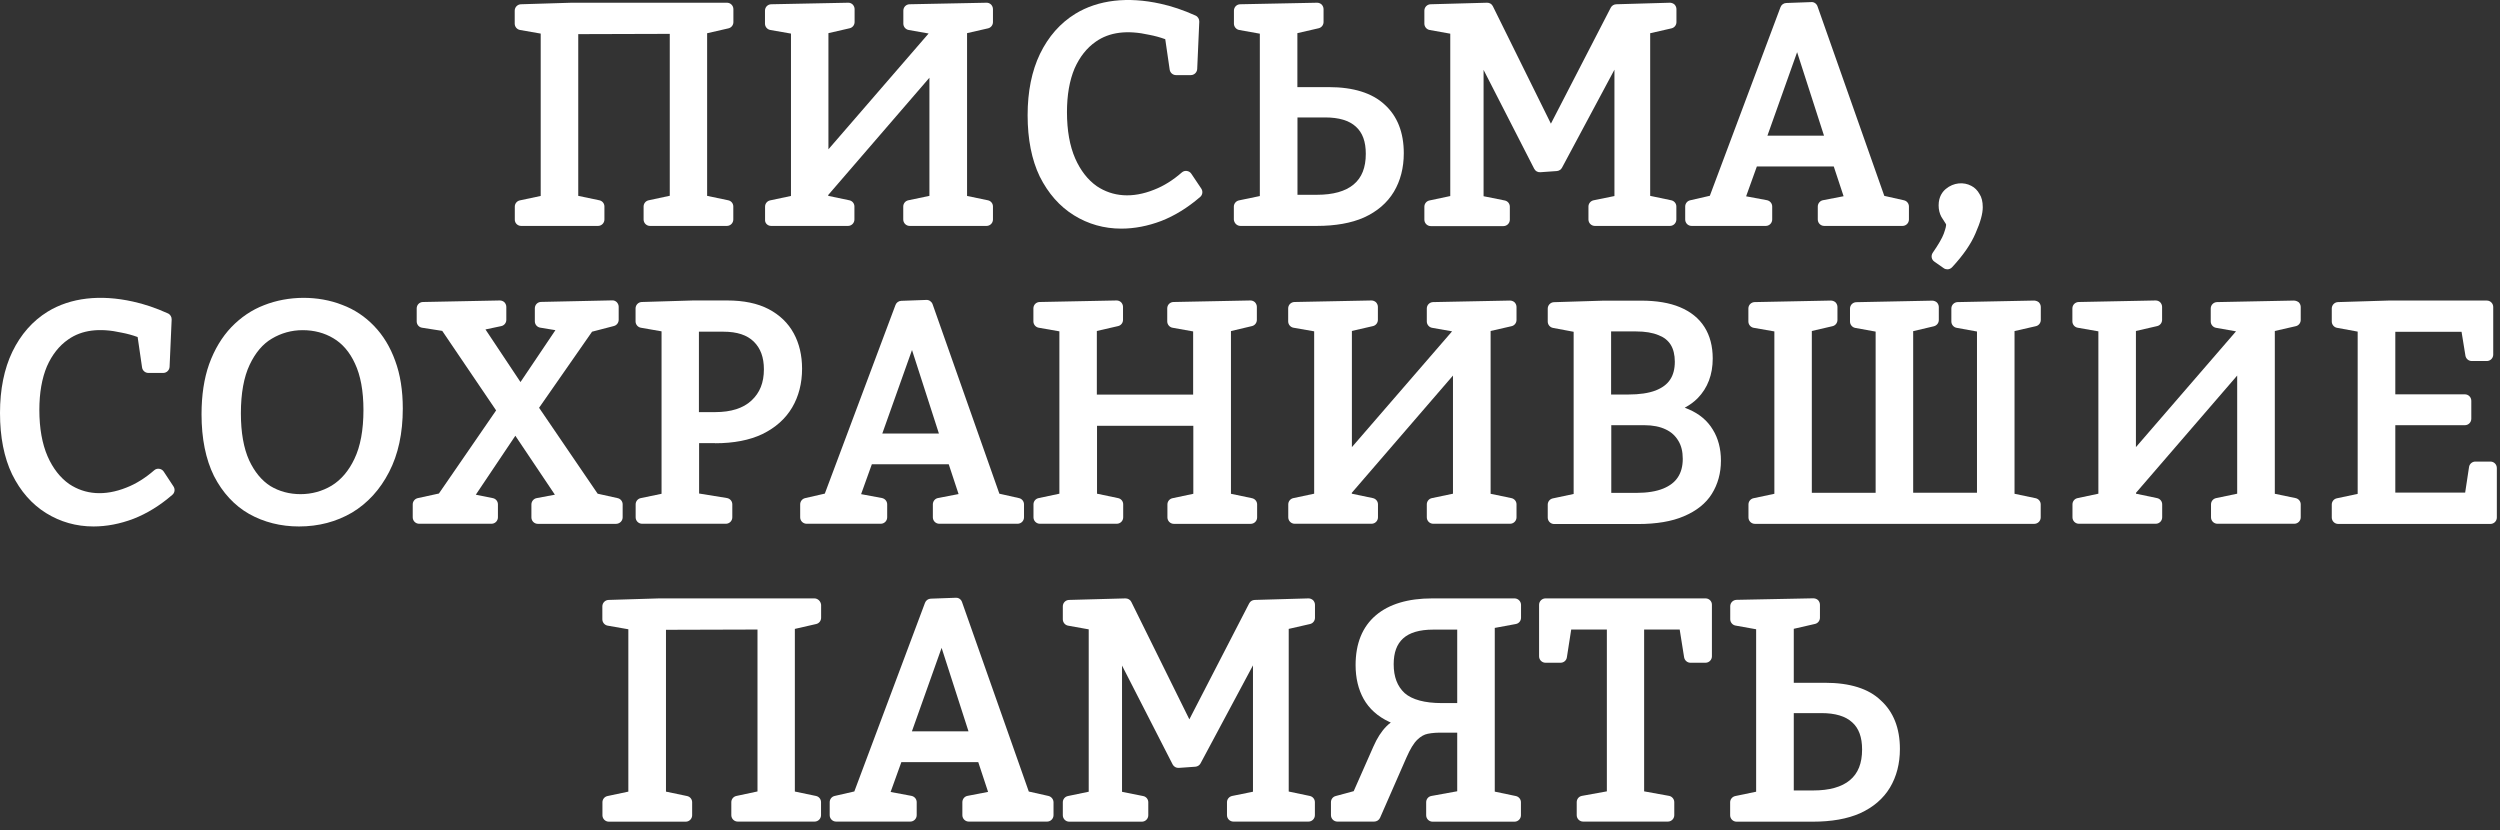<?xml version="1.0" encoding="UTF-8"?> <svg xmlns="http://www.w3.org/2000/svg" width="277" height="92" viewBox="0 0 277 92" fill="none"><rect x="0" y="0" width="277" height="92" fill="#333333" stroke="none"/><path d="M57.74 25.032H66.26C66.65 25.032 66.97 24.712 66.97 24.322V22.882C66.97 22.542 66.74 22.262 66.41 22.192L64.07 21.702V3.782L74.21 3.752V21.692L71.87 22.192C71.54 22.262 71.31 22.552 71.31 22.882V24.322C71.31 24.712 71.63 25.032 72.02 25.032H80.54C80.93 25.032 81.25 24.712 81.25 24.322V22.882C81.25 22.542 81.02 22.262 80.69 22.192L78.35 21.702V3.682L80.71 3.142C81.03 3.072 81.26 2.782 81.26 2.452V1.012C81.26 0.622 80.94 0.302 80.55 0.302H63.33L57.72 0.472C57.34 0.482 57.03 0.802 57.03 1.182V2.622C57.03 2.962 57.28 3.262 57.62 3.322L59.91 3.722V21.712L57.6 22.202C57.27 22.272 57.04 22.562 57.04 22.892V24.332C57.03 24.712 57.35 25.032 57.74 25.032Z" fill="white"></path><path d="M79.24 49.112C81.3 49.112 83.05 48.772 84.46 48.102C85.92 47.392 87.03 46.402 87.77 45.152C88.5 43.912 88.87 42.462 88.87 40.852C88.87 39.382 88.56 38.062 87.95 36.942C87.33 35.792 86.39 34.892 85.15 34.242C83.94 33.612 82.4 33.292 80.58 33.292H76.79L71.11 33.462C70.73 33.472 70.42 33.792 70.42 34.172V35.612C70.42 35.952 70.67 36.252 71.01 36.312L73.3 36.712V54.712L70.99 55.192C70.66 55.262 70.43 55.552 70.43 55.882V57.322C70.43 57.712 70.75 58.032 71.14 58.032H80.43C80.82 58.032 81.14 57.712 81.14 57.322V55.882C81.14 55.532 80.89 55.242 80.54 55.182L77.46 54.682V49.102H79.24V49.112ZM77.44 36.752H80.17C81.66 36.752 82.78 37.122 83.52 37.852C84.27 38.592 84.64 39.592 84.64 40.922C84.64 42.402 84.19 43.522 83.26 44.382C82.35 45.232 81 45.662 79.24 45.662H77.44V36.752Z" fill="white"></path><path d="M85.44 25.032H93.96C94.35 25.032 94.67 24.712 94.67 24.322V22.882C94.67 22.542 94.44 22.262 94.11 22.192L91.77 21.702V21.602L102.98 8.612V21.702L100.64 22.192C100.31 22.262 100.08 22.552 100.08 22.882V24.322C100.08 24.712 100.4 25.032 100.79 25.032H109.31C109.7 25.032 110.02 24.712 110.02 24.322V22.882C110.02 22.542 109.79 22.262 109.46 22.192L107.15 21.712V3.672L109.47 3.142C109.79 3.072 110.02 2.782 110.02 2.452V1.012C110.02 0.822 109.94 0.642 109.81 0.502C109.67 0.372 109.49 0.292 109.3 0.302L100.78 0.472C100.39 0.482 100.09 0.792 100.09 1.182V2.622C100.09 2.962 100.34 3.262 100.68 3.322L102.89 3.712L91.79 16.542V3.672L94.14 3.132C94.46 3.062 94.69 2.772 94.69 2.442V1.012C94.69 0.822 94.61 0.642 94.48 0.502C94.34 0.372 94.17 0.292 93.97 0.302L85.45 0.472C85.06 0.482 84.76 0.792 84.76 1.182V2.622C84.76 2.962 85.01 3.262 85.35 3.322L87.64 3.722V21.712L85.33 22.202C85 22.272 84.77 22.562 84.77 22.892V24.332C84.73 24.712 85.05 25.032 85.44 25.032Z" fill="white"></path><path d="M215.36 29.712C215.48 29.802 215.63 29.842 215.77 29.842C215.96 29.842 216.15 29.762 216.29 29.612C217.52 28.292 218.4 27.012 218.89 25.842C219.43 24.622 219.69 23.682 219.69 22.952C219.69 22.342 219.56 21.842 219.34 21.512C219.11 21.092 218.8 20.782 218.42 20.592C217.59 20.142 216.46 20.212 215.6 20.932C215.24 21.232 214.8 21.782 214.8 22.752C214.8 23.232 214.9 23.642 215.1 24.022C215.24 24.252 215.38 24.472 215.57 24.762C215.61 24.802 215.63 24.842 215.63 24.932C215.63 24.992 215.61 25.222 215.37 25.892C215.19 26.382 214.78 27.092 214.15 28.002C213.93 28.322 214 28.762 214.32 28.982L215.36 29.712Z" fill="white"></path><path d="M137.44 25.032H145.89C147.96 25.032 149.72 24.722 151.12 24.102C152.58 23.442 153.7 22.482 154.44 21.252C155.17 20.032 155.54 18.592 155.54 16.982C155.54 14.662 154.82 12.852 153.41 11.582C152.03 10.302 149.95 9.652 147.22 9.652H143.75V3.672L146.1 3.132C146.42 3.062 146.65 2.772 146.65 2.442V1.012C146.65 0.822 146.57 0.642 146.44 0.502C146.3 0.372 146.12 0.302 145.93 0.302L137.41 0.472C137.02 0.482 136.72 0.792 136.72 1.182V2.622C136.72 2.962 136.97 3.262 137.3 3.322L139.59 3.732V21.722L137.28 22.202C136.95 22.272 136.71 22.562 136.71 22.892V24.332C136.74 24.712 137.05 25.032 137.44 25.032ZM150.23 14.032C150.97 14.702 151.33 15.682 151.33 17.042C151.33 18.572 150.89 19.682 149.98 20.442C149.07 21.202 147.7 21.582 145.92 21.582H143.76V13.012H146.83C148.35 13.012 149.49 13.352 150.23 14.032Z" fill="white"></path><path d="M138.71 36.132C139.03 36.062 139.26 35.772 139.26 35.442V34.002C139.26 33.812 139.18 33.632 139.05 33.492C138.91 33.362 138.74 33.292 138.54 33.292L130.02 33.462C129.63 33.472 129.33 33.782 129.33 34.172V35.612C129.33 35.952 129.58 36.252 129.91 36.312L132.2 36.722V43.722H121.53V36.672L123.88 36.132C124.2 36.062 124.43 35.772 124.43 35.442V34.002C124.43 33.812 124.35 33.632 124.22 33.492C124.08 33.362 123.91 33.292 123.71 33.292L115.19 33.462C114.8 33.472 114.5 33.782 114.5 34.172V35.612C114.5 35.952 114.75 36.252 115.09 36.312L117.38 36.712V54.702L115.07 55.192C114.74 55.262 114.51 55.552 114.51 55.882V57.322C114.51 57.712 114.83 58.032 115.22 58.032H123.74C124.13 58.032 124.45 57.712 124.45 57.322V55.882C124.45 55.542 124.22 55.262 123.89 55.192L121.55 54.702V47.182H132.22V54.712L129.91 55.202C129.58 55.272 129.35 55.562 129.35 55.892V57.332C129.35 57.722 129.67 58.042 130.06 58.042H138.58C138.97 58.042 139.29 57.722 139.29 57.332V55.892C139.29 55.552 139.05 55.272 138.73 55.202L136.39 54.712V36.682L138.71 36.132Z" fill="white"></path><path d="M149.77 36.672L152.12 36.132C152.44 36.062 152.67 35.772 152.67 35.442V34.002C152.67 33.812 152.59 33.632 152.46 33.492C152.32 33.362 152.13 33.292 151.95 33.292L143.43 33.462C143.04 33.472 142.73 33.782 142.73 34.172V35.612C142.73 35.952 142.98 36.252 143.32 36.312L145.61 36.712V54.702L143.3 55.192C142.97 55.262 142.74 55.552 142.74 55.882V57.322C142.74 57.712 143.06 58.032 143.45 58.032H151.97C152.36 58.032 152.68 57.712 152.68 57.322V55.882C152.68 55.542 152.44 55.262 152.12 55.192L149.78 54.702V54.602L160.99 41.612V54.702L158.65 55.192C158.32 55.262 158.09 55.552 158.09 55.882V57.322C158.09 57.712 158.41 58.032 158.8 58.032H167.32C167.71 58.032 168.03 57.712 168.03 57.322V55.882C168.03 55.542 167.79 55.262 167.47 55.192L165.16 54.712V36.672L167.48 36.142C167.8 36.072 168.03 35.782 168.03 35.452V34.012C168.03 33.822 167.95 33.642 167.82 33.502C167.68 33.372 167.49 33.302 167.31 33.302L158.79 33.472C158.4 33.482 158.09 33.792 158.09 34.182V35.622C158.09 35.962 158.34 36.262 158.68 36.322L160.89 36.712L149.79 49.542V36.672H149.77Z" fill="white"></path><path d="M118.99 23.852C120.57 24.832 122.33 25.332 124.24 25.332C125.68 25.332 127.17 25.052 128.67 24.482C130.16 23.902 131.61 23.002 132.98 21.822C133.25 21.592 133.3 21.192 133.1 20.892L132 19.252C131.89 19.082 131.71 18.972 131.5 18.942C131.3 18.912 131.1 18.972 130.94 19.112C129.96 19.972 128.93 20.612 127.87 21.022C125.45 21.992 123.28 21.802 121.53 20.632C120.53 19.932 119.72 18.892 119.13 17.552C118.53 16.182 118.22 14.452 118.22 12.422C118.22 10.542 118.5 8.922 119.06 7.592C119.63 6.302 120.42 5.302 121.42 4.612C122.92 3.562 124.87 3.302 127.36 3.862C127.94 3.972 128.53 4.132 129.11 4.342L129.6 7.712C129.65 8.062 129.95 8.322 130.3 8.322H131.94C132.32 8.322 132.63 8.022 132.65 7.642L132.88 2.402C132.89 2.112 132.73 1.842 132.46 1.722C131.13 1.122 129.83 0.682 128.58 0.412C124.98 -0.388 121.68 -0.028 119.14 1.532C117.47 2.562 116.16 4.052 115.23 5.972C114.32 7.862 113.86 10.152 113.86 12.762C113.86 15.422 114.31 17.702 115.2 19.552C116.14 21.432 117.41 22.872 118.99 23.852Z" fill="white"></path><path d="M187.43 25.032H195.65C196.04 25.032 196.36 24.712 196.36 24.322V22.882C196.36 22.542 196.12 22.252 195.78 22.182L193.47 21.752L194.66 18.442H203.18L204.27 21.742L201.99 22.182C201.66 22.242 201.41 22.542 201.41 22.882V24.322C201.41 24.712 201.73 25.032 202.12 25.032H210.8C211.19 25.032 211.51 24.712 211.51 24.322V22.882C211.51 22.552 211.28 22.262 210.96 22.192L208.78 21.702L201.38 0.702C201.28 0.412 200.99 0.202 200.69 0.232L197.92 0.332C197.63 0.342 197.38 0.522 197.28 0.792L189.45 21.692L187.27 22.192C186.95 22.262 186.72 22.552 186.72 22.882V24.322C186.72 24.712 187.03 25.032 187.43 25.032ZM202.1 15.032H195.83L199.12 5.782L202.1 15.032Z" fill="white"></path><path d="M102.63 33.232L99.86 33.332C99.57 33.342 99.32 33.522 99.22 33.792L91.39 54.692L89.21 55.192C88.89 55.262 88.66 55.552 88.66 55.882V57.322C88.66 57.712 88.98 58.032 89.37 58.032H97.59C97.98 58.032 98.3 57.712 98.3 57.322V55.882C98.3 55.542 98.06 55.252 97.72 55.182L95.41 54.752L96.6 51.442H105.12L106.21 54.742L103.93 55.182C103.6 55.242 103.36 55.542 103.36 55.882V57.322C103.36 57.712 103.68 58.032 104.07 58.032H112.75C113.14 58.032 113.46 57.712 113.46 57.322V55.882C113.46 55.552 113.23 55.262 112.91 55.192L110.73 54.702L103.33 33.702C103.22 33.412 102.94 33.212 102.63 33.232ZM101.05 38.782L104.03 48.032H97.76L101.05 38.782Z" fill="white"></path><path d="M41.45 36.122C40.45 35.072 39.26 34.282 37.92 33.782C35.23 32.722 31.94 32.752 29.26 33.812C27.9 34.332 26.68 35.162 25.63 36.252C24.59 37.342 23.76 38.722 23.17 40.352C22.61 41.932 22.33 43.802 22.33 45.902C22.33 48.582 22.79 50.882 23.71 52.742C24.66 54.592 25.97 56.012 27.6 56.942C29.24 57.862 31.1 58.332 33.13 58.332C35.3 58.332 37.27 57.812 39.01 56.792C40.74 55.752 42.12 54.232 43.11 52.302C44.12 50.362 44.63 47.992 44.63 45.262C44.63 43.272 44.35 41.492 43.79 39.982C43.24 38.452 42.45 37.152 41.45 36.122ZM40.27 45.432C40.27 47.652 39.93 49.472 39.27 50.842C38.64 52.172 37.79 53.172 36.74 53.812C35.7 54.432 34.54 54.752 33.3 54.752C32.08 54.752 30.95 54.452 29.97 53.862C29 53.252 28.2 52.282 27.6 50.992C27 49.662 26.69 47.922 26.69 45.802C26.69 43.582 27.02 41.772 27.66 40.422C28.29 39.092 29.11 38.112 30.12 37.522C31.16 36.902 32.31 36.582 33.53 36.582C34.8 36.582 35.94 36.882 36.94 37.482C37.94 38.072 38.75 39.012 39.33 40.282C39.95 41.592 40.27 43.322 40.27 45.432Z" fill="white"></path><path d="M202.22 75.652H198.75V69.672L201.1 69.132C201.42 69.062 201.65 68.772 201.65 68.442V67.002C201.65 66.812 201.57 66.632 201.44 66.492C201.3 66.362 201.12 66.302 200.93 66.292L192.41 66.462C192.02 66.472 191.71 66.782 191.71 67.172V68.612C191.71 68.952 191.96 69.252 192.29 69.312L194.58 69.722V87.722L192.27 88.202C191.94 88.272 191.7 88.562 191.7 88.892V90.332C191.7 90.722 192.02 91.042 192.41 91.042H200.86C202.93 91.042 204.69 90.732 206.09 90.112C207.55 89.452 208.67 88.492 209.41 87.262C210.14 86.042 210.51 84.602 210.51 82.992C210.51 80.672 209.79 78.862 208.38 77.592C207.04 76.302 204.96 75.652 202.22 75.652ZM206.32 83.042C206.32 84.572 205.88 85.682 204.97 86.442C204.06 87.202 202.69 87.582 200.91 87.582H198.75V79.012H201.82C203.34 79.012 204.48 79.352 205.22 80.032C205.96 80.692 206.32 81.682 206.32 83.042Z" fill="white"></path><path d="M188.98 66.302H171.24C170.85 66.302 170.53 66.622 170.53 67.012V72.722C170.53 73.112 170.85 73.432 171.24 73.432H172.91C173.26 73.432 173.56 73.182 173.61 72.832L174.09 69.752H178.04V87.682L175.28 88.182C174.94 88.242 174.7 88.532 174.7 88.882V90.322C174.7 90.712 175.02 91.032 175.41 91.032H184.8C185.19 91.032 185.51 90.712 185.51 90.322V88.882C185.51 88.542 185.26 88.242 184.93 88.182L182.17 87.682V69.752H186.11L186.6 72.832C186.66 73.172 186.95 73.432 187.3 73.432H188.97C189.36 73.432 189.68 73.112 189.68 72.722V67.012C189.69 66.622 189.37 66.302 188.98 66.302Z" fill="white"></path><path d="M225.39 33.302L216.91 33.472C216.52 33.482 216.21 33.792 216.21 34.182V35.622C216.21 35.962 216.46 36.262 216.79 36.322L219.05 36.732V54.592H211.98V36.692L214.27 36.152C214.59 36.072 214.82 35.792 214.82 35.462V34.022C214.82 33.832 214.74 33.652 214.61 33.512C214.47 33.382 214.25 33.312 214.1 33.312L205.68 33.482C205.29 33.492 204.98 33.802 204.98 34.192V35.632C204.98 35.972 205.23 36.272 205.56 36.332L207.82 36.742V54.602H200.75V36.672L203.04 36.142C203.36 36.072 203.59 35.782 203.59 35.452V34.012C203.59 33.822 203.51 33.642 203.38 33.502C203.24 33.372 203.03 33.302 202.87 33.302L194.42 33.472C194.03 33.482 193.72 33.792 193.72 34.182V35.622C193.72 35.962 193.97 36.262 194.31 36.322L196.6 36.722V54.712L194.29 55.202C193.96 55.272 193.73 55.562 193.73 55.892V57.332C193.73 57.722 194.05 58.042 194.44 58.042H225.4C225.79 58.042 226.11 57.722 226.11 57.332V55.892C226.11 55.552 225.87 55.272 225.55 55.202L223.21 54.712V36.682L225.57 36.142C225.89 36.072 226.12 35.782 226.12 35.452V34.012C226.12 33.822 226.04 33.642 225.91 33.502C225.77 33.372 225.55 33.312 225.39 33.302Z" fill="white"></path><path d="M18.14 52.252C18.03 52.082 17.85 51.972 17.64 51.942C17.44 51.912 17.23 51.972 17.08 52.112C16.1 52.962 15.07 53.612 14.01 54.022C11.59 54.992 9.42 54.802 7.67 53.632C6.67 52.932 5.86 51.892 5.27 50.552C4.67 49.182 4.36 47.452 4.36 45.422C4.36 43.542 4.64 41.922 5.2 40.592C5.77 39.302 6.56 38.302 7.56 37.612C9.06 36.562 11.01 36.302 13.5 36.862C14.08 36.972 14.67 37.132 15.25 37.342L15.74 40.712C15.79 41.062 16.09 41.322 16.44 41.322H18.08C18.46 41.322 18.77 41.022 18.79 40.642L19.02 35.402C19.03 35.112 18.87 34.842 18.6 34.722C17.27 34.122 15.97 33.682 14.72 33.412C11.12 32.612 7.82 32.972 5.28 34.532C3.61 35.562 2.3 37.052 1.37 38.972C0.46 40.862 0 43.152 0 45.762C0 48.422 0.45 50.702 1.34 52.552C2.26 54.422 3.53 55.872 5.11 56.852C6.69 57.832 8.45 58.332 10.36 58.332C11.8 58.332 13.29 58.052 14.79 57.482C16.28 56.902 17.74 56.002 19.1 54.822C19.37 54.592 19.42 54.192 19.22 53.892L18.14 52.252Z" fill="white"></path><path d="M275.94 51.142H274.27C273.92 51.142 273.62 51.402 273.57 51.742L273.14 54.582H265.4V47.112H273.11C273.5 47.112 273.82 46.792 273.82 46.402V44.402C273.82 44.012 273.5 43.692 273.11 43.692H265.4V36.762H272.74L273.17 39.412C273.23 39.752 273.52 40.002 273.87 40.002H275.54C275.93 40.002 276.25 39.682 276.25 39.292V34.012C276.25 33.622 275.93 33.302 275.54 33.302H264.63L259.05 33.472C258.67 33.482 258.36 33.802 258.36 34.182V35.622C258.36 35.962 258.61 36.262 258.94 36.322L261.23 36.742V54.722L258.92 55.212C258.59 55.282 258.36 55.572 258.36 55.902V57.342C258.36 57.732 258.68 58.052 259.07 58.052H275.94C276.33 58.052 276.65 57.732 276.65 57.342V51.862C276.65 51.452 276.33 51.142 275.94 51.142Z" fill="white"></path><path d="M254.17 33.302L245.65 33.472C245.26 33.482 244.95 33.792 244.95 34.182V35.622C244.95 35.962 245.2 36.262 245.54 36.322L247.75 36.712L236.66 49.542V36.672L239.01 36.132C239.33 36.062 239.56 35.772 239.56 35.442V34.002C239.56 33.812 239.48 33.632 239.35 33.492C239.21 33.362 239.04 33.292 238.84 33.292L230.32 33.462C229.93 33.472 229.62 33.782 229.62 34.172V35.612C229.62 35.952 229.87 36.252 230.21 36.312L232.5 36.712V54.702L230.19 55.192C229.86 55.262 229.63 55.552 229.63 55.882V57.322C229.63 57.712 229.95 58.032 230.34 58.032H238.86C239.25 58.032 239.57 57.712 239.57 57.322V55.882C239.57 55.542 239.33 55.262 239.01 55.192L236.67 54.702V54.602L247.88 41.612V54.702L245.54 55.192C245.21 55.262 244.98 55.552 244.98 55.882V57.322C244.98 57.712 245.3 58.032 245.69 58.032H254.21C254.6 58.032 254.92 57.712 254.92 57.322V55.882C254.92 55.542 254.68 55.262 254.36 55.192L252.05 54.712V36.672L254.37 36.142C254.69 36.072 254.92 35.782 254.92 35.452V34.012C254.92 33.822 254.84 33.642 254.71 33.502C254.54 33.372 254.36 33.312 254.17 33.302Z" fill="white"></path><path d="M187.11 45.352C186.97 45.292 186.82 45.232 186.67 45.172C187.23 44.872 187.71 44.522 188.1 44.122C189.21 42.992 189.77 41.502 189.77 39.722C189.77 38.362 189.46 37.192 188.86 36.242C188.25 35.272 187.33 34.532 186.13 34.032C184.98 33.552 183.54 33.312 181.85 33.312H177.69L172.18 33.482C171.8 33.492 171.49 33.812 171.49 34.192V35.632C171.49 35.972 171.73 36.262 172.07 36.332L174.36 36.762V54.732L172.05 55.222C171.72 55.292 171.49 55.582 171.49 55.912V57.352C171.49 57.742 171.81 58.062 172.2 58.062H181.49C183.54 58.062 185.25 57.772 186.57 57.202C187.97 56.612 189.02 55.772 189.67 54.722C190.34 53.652 190.68 52.412 190.68 51.042C190.68 49.712 190.37 48.552 189.78 47.602C189.18 46.602 188.28 45.852 187.11 45.352ZM185.96 48.842C186.29 49.372 186.45 50.042 186.45 50.842C186.45 51.652 186.27 52.342 185.9 52.892C185.56 53.412 185.02 53.832 184.29 54.132C183.51 54.452 182.5 54.612 181.29 54.612H178.53V47.112H182.2C183.13 47.112 183.93 47.272 184.57 47.582C185.18 47.872 185.63 48.282 185.96 48.842ZM178.51 43.722V36.722H181.27C182.28 36.722 183.12 36.862 183.78 37.142C184.38 37.372 184.81 37.722 185.11 38.192C185.41 38.672 185.57 39.312 185.57 40.082C185.57 40.872 185.4 41.542 185.05 42.062C184.71 42.582 184.18 42.972 183.45 43.262C182.67 43.562 181.65 43.712 180.43 43.712H178.51V43.722Z" fill="white"></path><path d="M90.23 66.302H73.04L67.43 66.472C67.05 66.482 66.74 66.802 66.74 67.182V68.622C66.74 68.962 66.99 69.262 67.33 69.322L69.62 69.722V87.712L67.31 88.202C66.98 88.272 66.75 88.562 66.75 88.892V90.332C66.75 90.722 67.07 91.042 67.46 91.042H75.98C76.37 91.042 76.69 90.722 76.69 90.332V88.892C76.69 88.552 76.46 88.272 76.13 88.202L73.79 87.712V69.782L83.93 69.752V87.692L81.59 88.192C81.26 88.262 81.03 88.552 81.03 88.882V90.322C81.03 90.712 81.35 91.032 81.74 91.032H90.26C90.65 91.032 90.97 90.712 90.97 90.322V88.882C90.97 88.542 90.74 88.262 90.41 88.192L88.07 87.702V69.682L90.43 69.142C90.75 69.072 90.98 68.782 90.98 68.452V67.012C90.94 66.622 90.62 66.302 90.23 66.302Z" fill="white"></path><path d="M68.99 57.322V55.882C68.99 55.552 68.76 55.262 68.43 55.192L66.22 54.702L59.73 45.182L65.6 36.752L68.02 36.122C68.33 36.042 68.55 35.762 68.55 35.432V33.992C68.55 33.802 68.47 33.622 68.34 33.482C68.2 33.352 68.04 33.272 67.83 33.282L59.95 33.452C59.56 33.462 59.26 33.772 59.26 34.162V35.602C59.26 35.952 59.51 36.242 59.85 36.302L61.54 36.582L57.67 42.332L53.79 36.502L55.54 36.132C55.87 36.062 56.1 35.772 56.1 35.442V34.002C56.1 33.812 56.02 33.632 55.89 33.492C55.75 33.362 55.57 33.292 55.38 33.292L46.86 33.462C46.47 33.472 46.17 33.782 46.17 34.172V35.612C46.17 35.962 46.42 36.262 46.77 36.312L49 36.662L54.97 45.472L48.63 54.682L46.29 55.192C45.97 55.262 45.73 55.552 45.73 55.882V57.322C45.73 57.712 46.05 58.032 46.44 58.032H54.46C54.85 58.032 55.17 57.712 55.17 57.322V55.882C55.17 55.542 54.93 55.252 54.6 55.192L52.72 54.812L57.1 48.282L61.48 54.812L59.46 55.192C59.13 55.252 58.88 55.552 58.88 55.892V57.332C58.88 57.722 59.2 58.042 59.59 58.042H68.27C68.67 58.032 68.99 57.712 68.99 57.322Z" fill="white"></path><path d="M116.17 88.192L113.99 87.702L106.59 66.702C106.49 66.412 106.22 66.212 105.9 66.232L103.13 66.332C102.84 66.342 102.59 66.522 102.49 66.792L94.66 87.692L92.48 88.192C92.16 88.262 91.93 88.552 91.93 88.882V90.322C91.93 90.712 92.25 91.032 92.64 91.032H100.86C101.25 91.032 101.57 90.712 101.57 90.322V88.882C101.57 88.542 101.33 88.252 100.99 88.182L98.68 87.752L99.87 84.442H108.39L109.48 87.742L107.2 88.182C106.87 88.242 106.63 88.542 106.63 88.882V90.322C106.63 90.712 106.95 91.032 107.34 91.032H116.02C116.41 91.032 116.73 90.712 116.73 90.322V88.882C116.72 88.552 116.49 88.272 116.17 88.192ZM104.33 71.782L107.31 81.032H101.04L104.33 71.782Z" fill="white"></path><path d="M167.81 66.302H158.69C156.01 66.302 153.91 66.932 152.45 68.172C150.95 69.442 150.2 71.302 150.2 73.692C150.2 75.122 150.5 76.382 151.09 77.442C151.7 78.522 152.64 79.382 153.93 79.982C153.98 80.002 154.04 80.032 154.1 80.052C153.93 80.182 153.77 80.322 153.62 80.472C153.07 81.022 152.58 81.782 152.17 82.722L149.99 87.662L147.99 88.202C147.68 88.282 147.47 88.562 147.47 88.882V90.322C147.47 90.712 147.79 91.032 148.18 91.032H152.26C152.54 91.032 152.8 90.862 152.91 90.612L155.84 83.922C156.25 82.992 156.65 82.322 157.05 81.952C157.42 81.592 157.8 81.382 158.2 81.302C158.7 81.202 159.28 81.162 159.93 81.182H161.46V87.672L158.6 88.192C158.26 88.252 158.02 88.542 158.02 88.892V90.332C158.02 90.722 158.34 91.042 158.73 91.042H167.81C168.2 91.042 168.52 90.722 168.52 90.332V88.892C168.52 88.552 168.28 88.272 167.96 88.202L165.62 87.712V69.572L167.95 69.142C168.29 69.082 168.53 68.792 168.53 68.442V67.002C168.52 66.622 168.2 66.302 167.81 66.302ZM155.46 70.742C156.17 70.092 157.29 69.762 158.79 69.762H161.46V77.902H159.76C157.86 77.902 156.46 77.522 155.63 76.792C154.82 76.032 154.42 74.992 154.42 73.602C154.42 72.312 154.76 71.382 155.46 70.742Z" fill="white"></path><path d="M144.97 66.302L139.02 66.472C138.76 66.482 138.53 66.622 138.41 66.852L131.78 79.702L125.35 66.692C125.23 66.442 124.97 66.302 124.7 66.302L118.45 66.472C118.07 66.482 117.76 66.792 117.76 67.182V68.622C117.76 68.962 118.01 69.262 118.34 69.322L120.63 69.732V87.722L118.32 88.202C117.99 88.272 117.76 88.562 117.76 88.892V90.332C117.76 90.722 118.08 91.042 118.47 91.042H126.52C126.91 91.042 127.23 90.722 127.23 90.332V88.892C127.23 88.552 126.99 88.262 126.66 88.202L124.32 87.732V73.742L129.93 84.702C130.06 84.952 130.33 85.102 130.61 85.082L132.45 84.952C132.69 84.932 132.91 84.792 133.02 84.582L138.83 73.722V87.722L136.52 88.192C136.19 88.262 135.95 88.552 135.95 88.882V90.322C135.95 90.712 136.27 91.032 136.66 91.032H144.98C145.37 91.032 145.69 90.712 145.69 90.322V88.882C145.69 88.542 145.45 88.262 145.13 88.192L142.79 87.702V69.682L145.15 69.142C145.47 69.072 145.7 68.782 145.7 68.452V67.012C145.7 66.822 145.62 66.642 145.49 66.502C145.35 66.372 145.13 66.292 144.97 66.302Z" fill="white"></path><path d="M172.5 18.952C172.74 18.932 172.96 18.792 173.07 18.582L178.88 7.722V21.722L176.57 22.192C176.24 22.262 176 22.552 176 22.882V24.322C176 24.712 176.32 25.032 176.71 25.032H185.03C185.42 25.032 185.74 24.712 185.74 24.322V22.882C185.74 22.542 185.5 22.262 185.18 22.192L182.84 21.702V3.682L185.2 3.142C185.52 3.072 185.75 2.782 185.75 2.452V1.012C185.75 0.822 185.67 0.642 185.54 0.502C185.4 0.372 185.19 0.302 185.03 0.302L179.08 0.472C178.82 0.482 178.59 0.622 178.47 0.852L171.84 13.702L165.41 0.692C165.29 0.442 165.04 0.292 164.76 0.302L158.51 0.472C158.13 0.482 157.82 0.792 157.82 1.182V2.622C157.82 2.962 158.07 3.262 158.4 3.322L160.69 3.732V21.722L158.38 22.212C158.05 22.282 157.82 22.572 157.82 22.902V24.342C157.82 24.732 158.14 25.052 158.53 25.052H166.58C166.97 25.052 167.29 24.732 167.29 24.342V22.902C167.29 22.562 167.05 22.272 166.72 22.212L164.38 21.742V7.742L169.99 18.702C170.12 18.952 170.37 19.102 170.67 19.082L172.5 18.952Z" fill="white"></path></svg> 